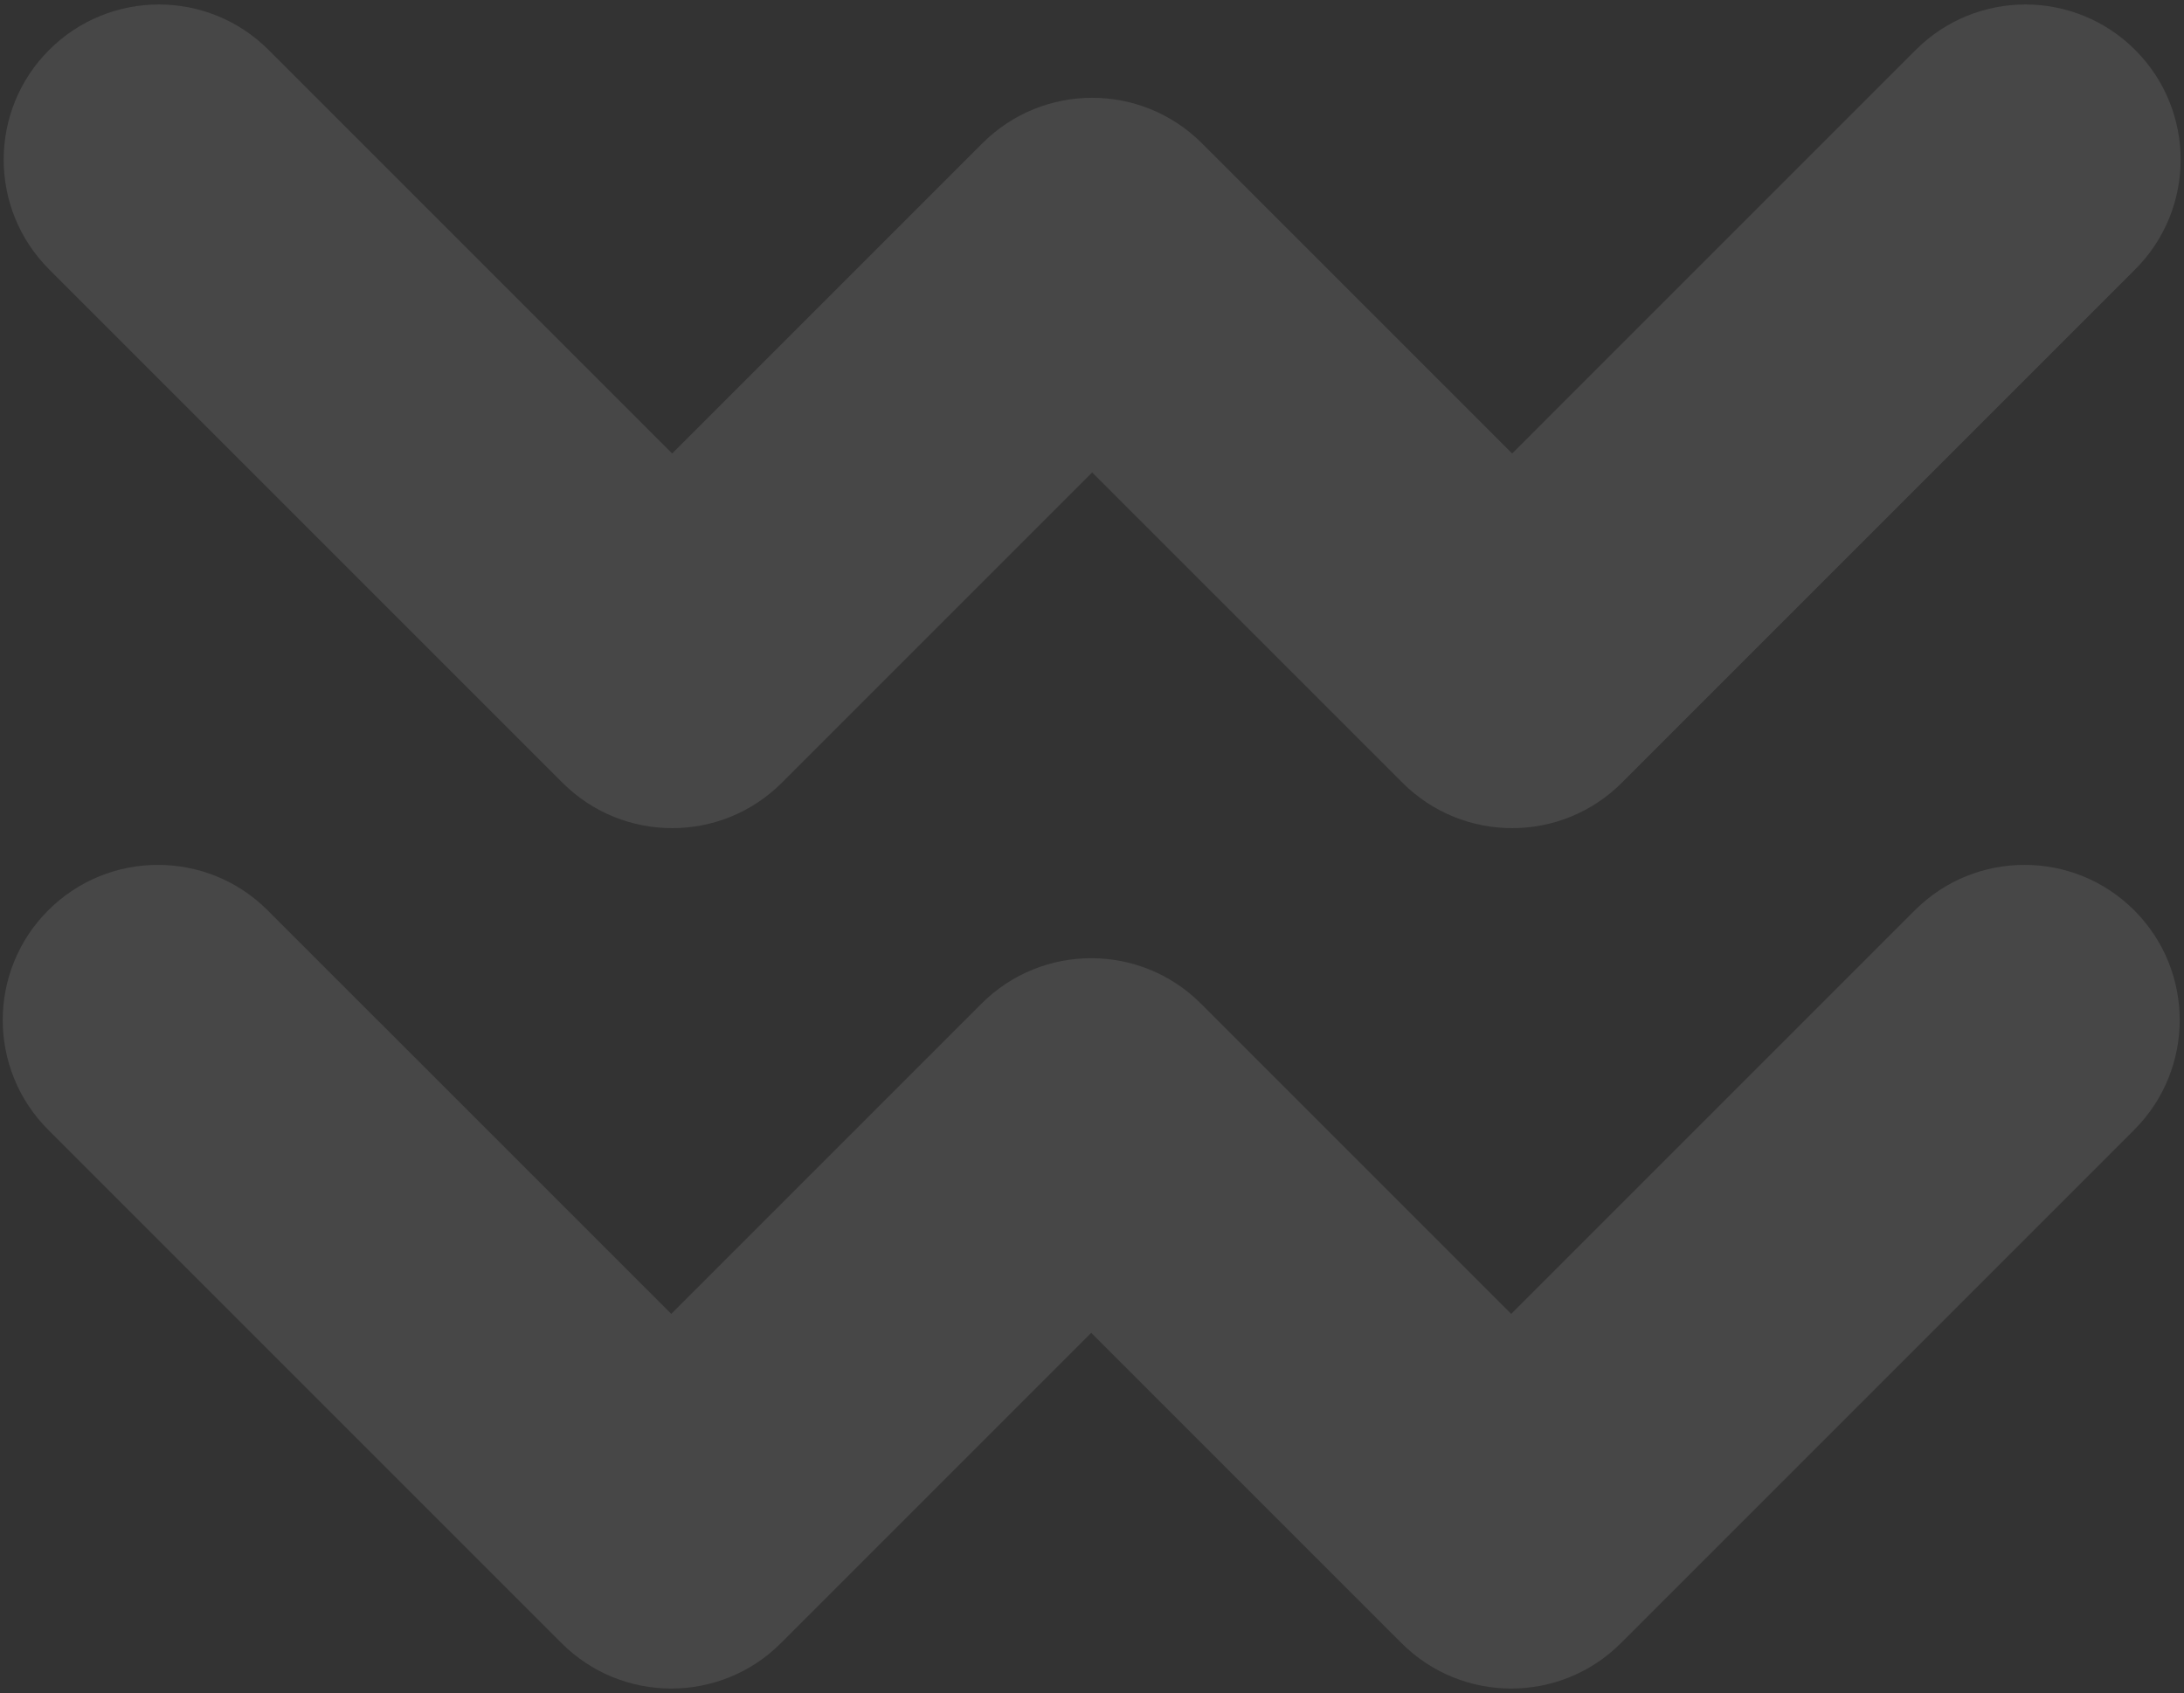 <?xml version="1.0" encoding="UTF-8"?> <svg xmlns="http://www.w3.org/2000/svg" width="325" height="252" viewBox="0 0 325 252" fill="none"><rect x="0" y="0" width="325" height="252" fill="#333333" stroke="none"/><g opacity="0.1"><path fill-rule="evenodd" clip-rule="evenodd" d="M317.736 7.431C326.755 16.449 326.755 31.072 317.736 40.09L241.353 116.475C232.335 125.494 217.712 125.494 208.694 116.475L162.524 70.308L116.357 116.475C107.338 125.494 92.716 125.494 83.697 116.475L7.312 40.091C-1.707 31.072 -1.707 16.45 7.312 7.431C16.331 -1.588 30.953 -1.588 39.972 7.431L100.027 67.486L146.194 21.318C155.213 12.299 169.835 12.299 178.854 21.318L225.023 67.486L285.076 7.431C294.095 -1.588 308.717 -1.588 317.736 7.431Z" fill="#FEFEFE"></path><path fill-rule="evenodd" clip-rule="evenodd" d="M317.596 135.468C326.615 144.487 326.615 159.109 317.596 168.128L241.213 244.513C232.195 253.532 217.573 253.532 208.554 244.513L162.384 198.345L116.217 244.513C107.198 253.532 92.576 253.532 83.557 244.513L7.172 168.128C-1.847 159.11 -1.847 144.487 7.172 135.469C16.191 126.45 30.813 126.45 39.832 135.469L99.887 195.523L146.054 149.356C155.073 140.337 169.695 140.337 178.714 149.356L224.883 195.523L284.936 135.469C293.955 126.45 308.577 126.45 317.596 135.468Z" fill="#FEFEFE"></path></g></svg> 